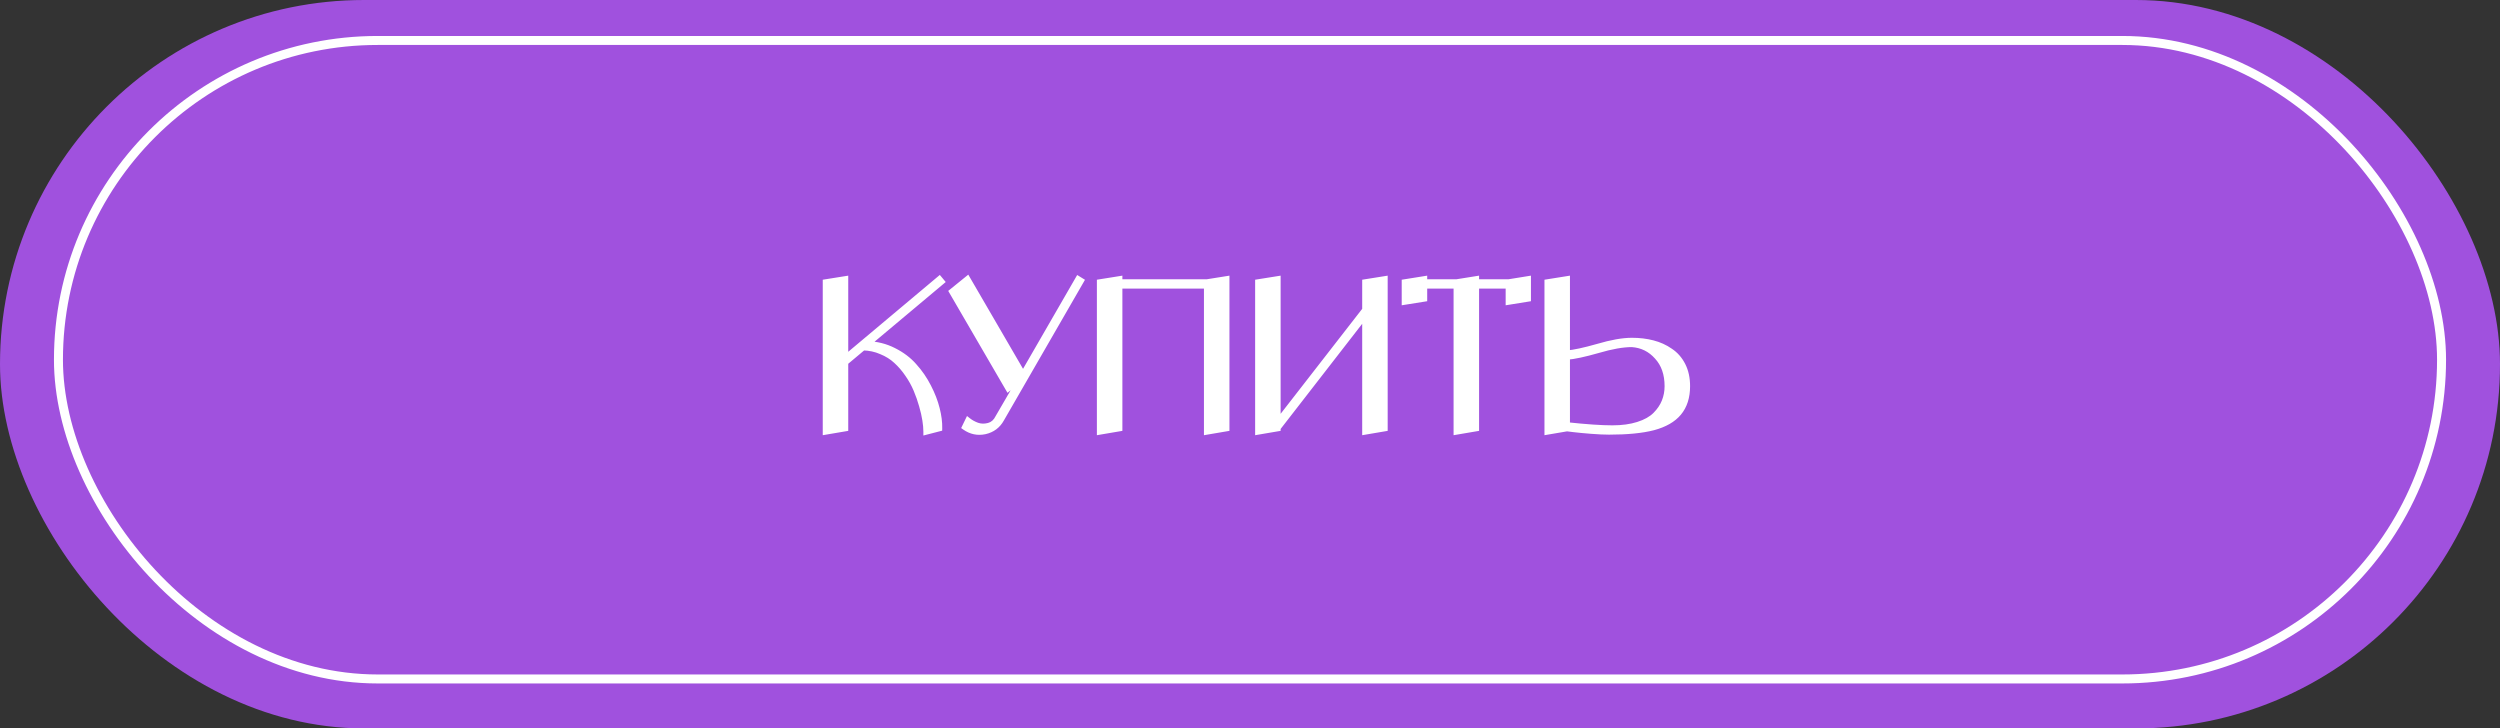 <?xml version="1.0" encoding="UTF-8"?> <svg xmlns="http://www.w3.org/2000/svg" width="278" height="81" viewBox="0 0 278 81" fill="none"><rect x="0" y="0" width="278" height="81" fill="#333333" stroke="none"/> <rect width="278" height="81" rx="40.5" fill="#A051DE"></rect> <path d="M96.414 38.264C97.475 38.295 98.46 38.541 99.367 39.002C100.29 39.464 101.051 40.04 101.651 40.733C102.266 41.409 102.789 42.171 103.22 43.017C103.651 43.847 103.966 44.662 104.166 45.462C104.366 46.247 104.458 46.969 104.443 47.631L103.012 48C103.012 47.615 102.974 47.185 102.897 46.708C102.82 46.216 102.697 45.678 102.528 45.093C102.359 44.493 102.151 43.901 101.905 43.316C101.659 42.732 101.343 42.163 100.959 41.609C100.574 41.04 100.144 40.54 99.667 40.11C99.206 39.679 98.652 39.333 98.006 39.071C97.375 38.794 96.698 38.648 95.975 38.633L93.991 40.294V47.631L91.823 48V31.389L93.991 31.043V39.833L104.466 31.043L104.697 31.319L96.414 38.264ZM119.9 31.043L120.2 31.227L111.341 46.593C110.941 47.316 110.333 47.769 109.518 47.954C108.718 48.123 107.98 47.969 107.303 47.492L107.649 46.777C107.942 47.008 108.28 47.193 108.665 47.331C109.065 47.469 109.495 47.477 109.957 47.354C110.418 47.231 110.772 46.916 111.018 46.408L113.579 42.001L112.125 43.178L105.873 32.427L107.58 31.043L113.763 41.678L119.9 31.043ZM134.212 31.389L136.381 31.043V47.631L134.212 48V31.758H124.476V47.631L122.307 48V31.389L124.476 31.043V31.389H134.212ZM151.809 31.389L153.977 31.043V47.631L151.809 48V35.034L142.072 47.585V47.631L139.904 48V31.389L142.072 31.043V46.985L151.809 34.457V31.389ZM167.762 31.389L169.908 31.043V33.211L167.762 33.557V31.758H164.14V47.631L161.971 48V31.758H158.372V33.211L156.203 33.557V31.389L158.372 31.043V31.389H161.971L164.14 31.043V31.389H167.762ZM181.467 37.895C182.298 37.895 183.067 37.987 183.774 38.172C184.497 38.356 185.143 38.648 185.712 39.048C186.297 39.433 186.758 39.956 187.097 40.617C187.435 41.279 187.604 42.055 187.604 42.947C187.604 44.162 187.289 45.147 186.658 45.901C186.043 46.639 185.105 47.177 183.843 47.516C182.598 47.839 180.96 48 178.929 48C178.391 48 177.73 47.969 176.945 47.908C176.161 47.846 175.515 47.785 175.007 47.723L174.246 47.631L172.077 48V31.389L174.246 31.043V39.302C175.03 39.24 176.176 38.994 177.683 38.564C179.191 38.118 180.452 37.895 181.467 37.895ZM179.298 47.631C180.39 47.631 181.344 47.5 182.159 47.239C182.99 46.977 183.636 46.616 184.097 46.154C184.559 45.693 184.897 45.193 185.112 44.655C185.328 44.116 185.435 43.547 185.435 42.947C185.435 41.578 185.051 40.479 184.282 39.648C183.528 38.802 182.59 38.341 181.467 38.264C180.452 38.264 179.191 38.487 177.683 38.933C176.176 39.364 175.03 39.61 174.246 39.671V47.285C176.384 47.516 178.068 47.631 179.298 47.631Z" fill="white"></path> <path d="M96.414 38.264L96.2 38.009L95.529 38.571L96.404 38.597L96.414 38.264ZM99.367 39.002L99.216 39.299L99.218 39.3L99.367 39.002ZM101.651 40.733L101.399 40.951L101.405 40.956L101.651 40.733ZM103.22 43.017L102.923 43.168L102.924 43.17L103.22 43.017ZM104.166 45.462L103.843 45.543L103.843 45.544L104.166 45.462ZM104.443 47.631L104.526 47.953L104.77 47.89L104.776 47.639L104.443 47.631ZM103.012 48H102.679V48.43L103.096 48.322L103.012 48ZM102.897 46.708L102.568 46.759L102.568 46.761L102.897 46.708ZM102.528 45.093L102.207 45.183L102.208 45.186L102.528 45.093ZM101.905 43.316L102.212 43.187L102.212 43.187L101.905 43.316ZM100.959 41.609L100.683 41.796L100.685 41.799L100.959 41.609ZM99.667 40.11L99.44 40.353L99.444 40.357L99.667 40.11ZM98.006 39.071L97.872 39.376L97.881 39.38L98.006 39.071ZM95.975 38.633L95.983 38.3L95.858 38.297L95.762 38.378L95.975 38.633ZM93.991 40.294L93.778 40.039L93.658 40.139V40.294H93.991ZM93.991 47.631L94.047 47.959L94.324 47.912V47.631H93.991ZM91.823 48H91.49V48.395L91.879 48.328L91.823 48ZM91.823 31.389L91.77 31.06L91.49 31.105V31.389H91.823ZM93.991 31.043H94.324V30.652L93.939 30.714L93.991 31.043ZM93.991 39.833H93.658V40.547L94.205 40.088L93.991 39.833ZM104.466 31.043L104.722 30.829L104.508 30.573L104.252 30.787L104.466 31.043ZM104.697 31.319L104.91 31.575L105.165 31.361L104.952 31.106L104.697 31.319ZM96.404 38.597C97.418 38.626 98.354 38.861 99.216 39.299L99.518 38.705C98.565 38.221 97.532 37.963 96.424 37.931L96.404 38.597ZM99.218 39.3C100.107 39.744 100.832 40.295 101.399 40.951L101.903 40.514C101.271 39.785 100.473 39.183 99.516 38.704L99.218 39.3ZM101.405 40.956C101.999 41.611 102.505 42.347 102.923 43.168L103.517 42.865C103.073 41.994 102.533 41.208 101.897 40.508L101.405 40.956ZM102.924 43.17C103.345 43.98 103.65 44.771 103.843 45.543L104.489 45.381C104.282 44.553 103.957 43.714 103.516 42.863L102.924 43.17ZM103.843 45.544C104.037 46.306 104.124 46.998 104.11 47.623L104.776 47.639C104.792 46.941 104.694 46.187 104.489 45.38L103.843 45.544ZM104.36 47.308L102.929 47.678L103.096 48.322L104.526 47.953L104.36 47.308ZM103.345 48C103.345 47.594 103.305 47.145 103.226 46.655L102.568 46.761C102.643 47.224 102.679 47.637 102.679 48H103.345ZM103.226 46.657C103.146 46.148 103.02 45.596 102.848 45L102.208 45.186C102.374 45.759 102.494 46.284 102.568 46.759L103.226 46.657ZM102.848 45.003C102.675 44.389 102.463 43.784 102.212 43.187L101.598 43.446C101.839 44.018 102.042 44.597 102.207 45.183L102.848 45.003ZM102.212 43.187C101.956 42.58 101.629 41.991 101.232 41.419L100.685 41.799C101.058 42.335 101.361 42.884 101.598 43.446L102.212 43.187ZM101.235 41.423C100.836 40.833 100.388 40.312 99.89 39.862L99.444 40.357C99.899 40.768 100.313 41.247 100.683 41.796L101.235 41.423ZM99.894 39.866C99.4 39.405 98.811 39.038 98.131 38.763L97.881 39.38C98.493 39.628 99.011 39.953 99.44 40.353L99.894 39.866ZM98.14 38.766C97.467 38.471 96.747 38.316 95.983 38.3L95.968 38.966C96.65 38.98 97.283 39.118 97.872 39.376L98.14 38.766ZM95.762 38.378L93.778 40.039L94.205 40.55L96.189 38.888L95.762 38.378ZM93.658 40.294V47.631H94.324V40.294H93.658ZM93.936 47.303L91.767 47.672L91.879 48.328L94.047 47.959L93.936 47.303ZM92.156 48V31.389H91.49V48H92.156ZM91.875 31.717L94.044 31.371L93.939 30.714L91.77 31.06L91.875 31.717ZM93.658 31.043V39.833H94.324V31.043H93.658ZM94.205 40.088L104.68 31.298L104.252 30.787L93.777 39.578L94.205 40.088ZM104.21 31.256L104.441 31.532L104.952 31.106L104.722 30.829L104.21 31.256ZM104.483 31.064L96.2 38.009L96.628 38.519L104.91 31.575L104.483 31.064ZM119.9 31.043L120.075 30.759L119.783 30.579L119.612 30.876L119.9 31.043ZM120.2 31.227L120.489 31.393L120.65 31.113L120.375 30.944L120.2 31.227ZM111.341 46.593L111.052 46.426L111.05 46.431L111.341 46.593ZM109.518 47.954L109.587 48.28L109.592 48.279L109.518 47.954ZM107.303 47.492L107.004 47.347L106.881 47.602L107.112 47.765L107.303 47.492ZM107.649 46.777L107.856 46.516L107.53 46.259L107.35 46.632L107.649 46.777ZM108.665 47.331L108.552 47.644L108.556 47.646L108.665 47.331ZM109.957 47.354L110.042 47.676L110.042 47.676L109.957 47.354ZM111.018 46.408L110.73 46.241L110.724 46.252L110.718 46.263L111.018 46.408ZM113.579 42.001L113.867 42.169L113.369 41.743L113.579 42.001ZM112.125 43.178L111.837 43.346L112.033 43.681L112.335 43.437L112.125 43.178ZM105.873 32.427L105.663 32.168L105.442 32.348L105.585 32.594L105.873 32.427ZM107.58 31.043L107.868 30.875L107.673 30.539L107.371 30.784L107.58 31.043ZM113.763 41.678L113.476 41.846L113.764 42.343L114.052 41.845L113.763 41.678ZM119.726 31.326L120.026 31.511L120.375 30.944L120.075 30.759L119.726 31.326ZM119.912 31.061L111.052 46.426L111.629 46.759L120.489 31.393L119.912 31.061ZM111.05 46.431C110.696 47.07 110.169 47.465 109.445 47.629L109.592 48.279C110.498 48.073 111.186 47.561 111.632 46.754L111.05 46.431ZM109.449 47.628C108.741 47.778 108.097 47.645 107.495 47.22L107.112 47.765C107.863 48.294 108.696 48.468 109.587 48.28L109.449 47.628ZM107.603 47.638L107.949 46.922L107.35 46.632L107.004 47.347L107.603 47.638ZM107.443 47.039C107.766 47.294 108.137 47.495 108.552 47.644L108.777 47.018C108.423 46.89 108.117 46.722 107.856 46.516L107.443 47.039ZM108.556 47.646C109.026 47.809 109.525 47.814 110.042 47.676L109.871 47.032C109.465 47.141 109.103 47.13 108.774 47.016L108.556 47.646ZM110.042 47.676C110.615 47.523 111.038 47.131 111.318 46.553L110.718 46.263C110.506 46.701 110.222 46.939 109.871 47.032L110.042 47.676ZM111.306 46.575L113.867 42.169L113.291 41.834L110.73 46.241L111.306 46.575ZM113.369 41.743L111.916 42.919L112.335 43.437L113.788 42.26L113.369 41.743ZM112.413 43.011L106.161 32.259L105.585 32.594L111.837 43.346L112.413 43.011ZM106.083 32.685L107.79 31.301L107.371 30.784L105.663 32.168L106.083 32.685ZM107.292 31.21L113.476 41.846L114.051 41.511L107.868 30.875L107.292 31.21ZM114.052 41.845L120.189 31.209L119.612 30.876L113.475 41.512L114.052 41.845ZM134.212 31.389V31.722H134.239L134.265 31.717L134.212 31.389ZM136.381 31.043H136.714V30.652L136.328 30.714L136.381 31.043ZM136.381 47.631L136.437 47.959L136.714 47.912V47.631H136.381ZM134.212 48H133.879V48.395L134.268 48.328L134.212 48ZM134.212 31.758H134.545V31.425H134.212V31.758ZM124.476 31.758V31.425H124.143V31.758H124.476ZM124.476 47.631L124.532 47.959L124.809 47.912V47.631H124.476ZM122.307 48H121.974V48.395L122.363 48.328L122.307 48ZM122.307 31.389L122.255 31.06L121.974 31.105V31.389H122.307ZM124.476 31.043H124.809V30.652L124.423 30.714L124.476 31.043ZM124.476 31.389H124.143V31.722H124.476V31.389ZM134.265 31.717L136.433 31.371L136.328 30.714L134.16 31.06L134.265 31.717ZM136.048 31.043V47.631H136.714V31.043H136.048ZM136.325 47.303L134.156 47.672L134.268 48.328L136.437 47.959L136.325 47.303ZM134.545 48V31.758H133.879V48H134.545ZM134.212 31.425H124.476V32.091H134.212V31.425ZM124.143 31.758V47.631H124.809V31.758H124.143ZM124.42 47.303L122.251 47.672L122.363 48.328L124.532 47.959L124.42 47.303ZM122.64 48V31.389H121.974V48H122.64ZM122.36 31.717L124.528 31.371L124.423 30.714L122.255 31.06L122.36 31.717ZM124.143 31.043V31.389H124.809V31.043H124.143ZM124.476 31.722H134.212V31.056H124.476V31.722ZM151.809 31.389L151.756 31.06L151.476 31.105V31.389H151.809ZM153.977 31.043H154.31V30.652L153.925 30.714L153.977 31.043ZM153.977 47.631L154.033 47.959L154.31 47.912V47.631H153.977ZM151.809 48H151.476V48.395L151.864 48.328L151.809 48ZM151.809 35.034H152.142V34.061L151.545 34.83L151.809 35.034ZM142.072 47.585L141.809 47.381L141.739 47.471V47.585H142.072ZM142.072 47.631L142.128 47.959L142.405 47.912V47.631H142.072ZM139.904 48H139.571V48.395L139.96 48.328L139.904 48ZM139.904 31.389L139.851 31.06L139.571 31.105V31.389H139.904ZM142.072 31.043H142.405V30.652L142.02 30.714L142.072 31.043ZM142.072 46.985H141.739V47.956L142.335 47.189L142.072 46.985ZM151.809 34.457L152.072 34.661L152.142 34.571V34.457H151.809ZM151.861 31.717L154.03 31.371L153.925 30.714L151.756 31.06L151.861 31.717ZM153.644 31.043V47.631H154.31V31.043H153.644ZM153.921 47.303L151.753 47.672L151.864 48.328L154.033 47.959L153.921 47.303ZM152.142 48V35.034H151.476V48H152.142ZM151.545 34.83L141.809 47.381L142.336 47.789L152.072 35.238L151.545 34.83ZM141.739 47.585V47.631H142.405V47.585H141.739ZM142.017 47.303L139.848 47.672L139.96 48.328L142.128 47.959L142.017 47.303ZM140.237 48V31.389H139.571V48H140.237ZM139.956 31.717L142.125 31.371L142.02 30.714L139.851 31.06L139.956 31.717ZM141.739 31.043V46.985H142.405V31.043H141.739ZM142.335 47.189L152.072 34.661L151.546 34.253L141.81 46.781L142.335 47.189ZM152.142 34.457V31.389H151.476V34.457H152.142ZM167.762 31.389V31.722H167.789L167.815 31.717L167.762 31.389ZM169.908 31.043H170.241V30.651L169.855 30.714L169.908 31.043ZM169.908 33.211L169.961 33.54L170.241 33.495V33.211H169.908ZM167.762 33.557H167.429V33.948L167.815 33.886L167.762 33.557ZM167.762 31.758H168.095V31.425H167.762V31.758ZM164.14 31.758V31.425H163.807V31.758H164.14ZM164.14 47.631L164.196 47.959L164.473 47.912V47.631H164.14ZM161.971 48H161.638V48.395L162.027 48.328L161.971 48ZM161.971 31.758H162.304V31.425H161.971V31.758ZM158.372 31.758V31.425H158.039V31.758H158.372ZM158.372 33.211L158.425 33.54L158.705 33.495V33.211H158.372ZM156.203 33.557H155.87V33.948L156.256 33.886L156.203 33.557ZM156.203 31.389L156.151 31.06L155.87 31.105V31.389H156.203ZM158.372 31.043H158.705V30.652L158.32 30.714L158.372 31.043ZM158.372 31.389H158.039V31.722H158.372V31.389ZM161.971 31.389V31.722H161.998L162.024 31.717L161.971 31.389ZM164.14 31.043H164.473V30.652L164.087 30.714L164.14 31.043ZM164.14 31.389H163.807V31.722H164.14V31.389ZM167.815 31.717L169.961 31.371L169.855 30.714L167.709 31.06L167.815 31.717ZM169.575 31.043V33.211H170.241V31.043H169.575ZM169.855 32.883L167.709 33.228L167.815 33.886L169.961 33.54L169.855 32.883ZM168.095 33.557V31.758H167.429V33.557H168.095ZM167.762 31.425H164.14V32.091H167.762V31.425ZM163.807 31.758V47.631H164.473V31.758H163.807ZM164.084 47.303L161.915 47.672L162.027 48.328L164.196 47.959L164.084 47.303ZM162.304 48V31.758H161.638V48H162.304ZM161.971 31.425H158.372V32.091H161.971V31.425ZM158.039 31.758V33.211H158.705V31.758H158.039ZM158.32 32.882L156.151 33.228L156.256 33.886L158.425 33.54L158.32 32.882ZM156.536 33.557V31.389H155.87V33.557H156.536ZM156.256 31.717L158.425 31.371L158.32 30.714L156.151 31.06L156.256 31.717ZM158.039 31.043V31.389H158.705V31.043H158.039ZM158.372 31.722H161.971V31.056H158.372V31.722ZM162.024 31.717L164.192 31.371L164.087 30.714L161.919 31.06L162.024 31.717ZM163.807 31.043V31.389H164.473V31.043H163.807ZM164.14 31.722H167.762V31.056H164.14V31.722ZM183.774 38.172L183.69 38.494L183.692 38.494L183.774 38.172ZM185.712 39.048L185.521 39.321L185.529 39.327L185.712 39.048ZM187.097 40.617L187.393 40.465L187.393 40.465L187.097 40.617ZM186.658 45.901L186.403 45.687L186.402 45.687L186.658 45.901ZM183.843 47.516L183.927 47.838L183.93 47.837L183.843 47.516ZM176.945 47.908L176.971 47.576L176.971 47.576L176.945 47.908ZM175.007 47.723L175.047 47.393L175.047 47.393L175.007 47.723ZM174.246 47.631L174.286 47.3L174.238 47.294L174.19 47.303L174.246 47.631ZM172.077 48H171.744V48.395L172.133 48.328L172.077 48ZM172.077 31.389L172.025 31.06L171.744 31.105V31.389H172.077ZM174.246 31.043H174.579V30.652L174.193 30.714L174.246 31.043ZM174.246 39.302H173.913V39.662L174.272 39.634L174.246 39.302ZM177.683 38.564L177.775 38.884L177.778 38.883L177.683 38.564ZM182.159 47.239L182.059 46.921L182.058 46.922L182.159 47.239ZM184.097 46.154L183.862 45.919L183.862 45.919L184.097 46.154ZM185.112 44.655L184.803 44.531L184.803 44.531L185.112 44.655ZM184.282 39.648L184.033 39.87L184.037 39.874L184.282 39.648ZM181.467 38.264L181.49 37.932L181.478 37.931H181.467V38.264ZM177.683 38.933L177.775 39.253L177.778 39.252L177.683 38.933ZM174.246 39.671L174.22 39.339L173.913 39.363V39.671H174.246ZM174.246 47.285H173.913V47.584L174.21 47.616L174.246 47.285ZM181.467 38.228C182.273 38.228 183.014 38.317 183.69 38.494L183.858 37.849C183.12 37.657 182.322 37.562 181.467 37.562V38.228ZM183.692 38.494C184.379 38.669 184.987 38.946 185.521 39.321L185.904 38.776C185.299 38.351 184.616 38.043 183.857 37.849L183.692 38.494ZM185.529 39.327C186.063 39.677 186.486 40.155 186.8 40.769L187.393 40.465C187.03 39.756 186.531 39.188 185.895 38.77L185.529 39.327ZM186.8 40.769C187.11 41.375 187.271 42.097 187.271 42.947H187.937C187.937 42.013 187.76 41.182 187.393 40.465L186.8 40.769ZM187.271 42.947C187.271 44.103 186.972 45.006 186.403 45.687L186.914 46.114C187.605 45.287 187.937 44.221 187.937 42.947H187.271ZM186.402 45.687C185.844 46.357 184.975 46.867 183.757 47.194L183.93 47.837C185.234 47.487 186.242 46.921 186.914 46.114L186.402 45.687ZM183.76 47.193C182.552 47.506 180.946 47.667 178.929 47.667V48.333C180.974 48.333 182.643 48.171 183.927 47.838L183.76 47.193ZM178.929 47.667C178.403 47.667 177.75 47.637 176.971 47.576L176.919 48.24C177.709 48.302 178.379 48.333 178.929 48.333V47.667ZM176.971 47.576C176.189 47.514 175.548 47.453 175.047 47.393L174.967 48.054C175.481 48.116 176.132 48.178 176.919 48.24L176.971 47.576ZM175.047 47.393L174.286 47.3L174.206 47.961L174.967 48.054L175.047 47.393ZM174.19 47.303L172.021 47.672L172.133 48.328L174.302 47.959L174.19 47.303ZM172.41 48V31.389H171.744V48H172.41ZM172.129 31.717L174.298 31.371L174.193 30.714L172.025 31.06L172.129 31.717ZM173.913 31.043V39.302H174.579V31.043H173.913ZM174.272 39.634C175.091 39.57 176.263 39.316 177.775 38.884L177.592 38.244C176.089 38.673 174.97 38.911 174.22 38.97L174.272 39.634ZM177.778 38.883C179.269 38.442 180.496 38.228 181.467 38.228V37.562C180.407 37.562 179.112 37.794 177.589 38.245L177.778 38.883ZM179.298 47.964C180.416 47.964 181.405 47.83 182.261 47.556L182.058 46.922C181.283 47.17 180.365 47.298 179.298 47.298V47.964ZM182.259 47.556C183.125 47.284 183.823 46.9 184.333 46.39L183.862 45.919C183.449 46.332 182.855 46.67 182.059 46.921L182.259 47.556ZM184.333 46.39C184.822 45.9 185.188 45.364 185.422 44.778L184.803 44.531C184.607 45.023 184.295 45.485 183.862 45.919L184.333 46.39ZM185.422 44.778C185.653 44.199 185.768 43.588 185.768 42.947H185.102C185.102 43.506 185.002 44.033 184.803 44.531L185.422 44.778ZM185.768 42.947C185.768 41.513 185.364 40.326 184.526 39.422L184.037 39.874C184.738 40.631 185.102 41.644 185.102 42.947H185.768ZM184.53 39.427C183.719 38.516 182.7 38.014 181.49 37.932L181.444 38.596C182.48 38.667 183.337 39.088 184.033 39.87L184.53 39.427ZM181.467 37.931C180.407 37.931 179.112 38.163 177.589 38.614L177.778 39.252C179.269 38.811 180.496 38.597 181.467 38.597V37.931ZM177.592 38.613C176.089 39.042 174.97 39.28 174.22 39.339L174.272 40.003C175.091 39.939 176.263 39.685 177.775 39.253L177.592 38.613ZM173.913 39.671V47.285H174.579V39.671H173.913ZM174.21 47.616C176.352 47.847 178.05 47.964 179.298 47.964V47.298C178.085 47.298 176.415 47.184 174.281 46.954L174.21 47.616Z" fill="white"></path> <rect x="6.5" y="4.5" width="265" height="71" rx="35.5" stroke="white"></rect> </svg> 